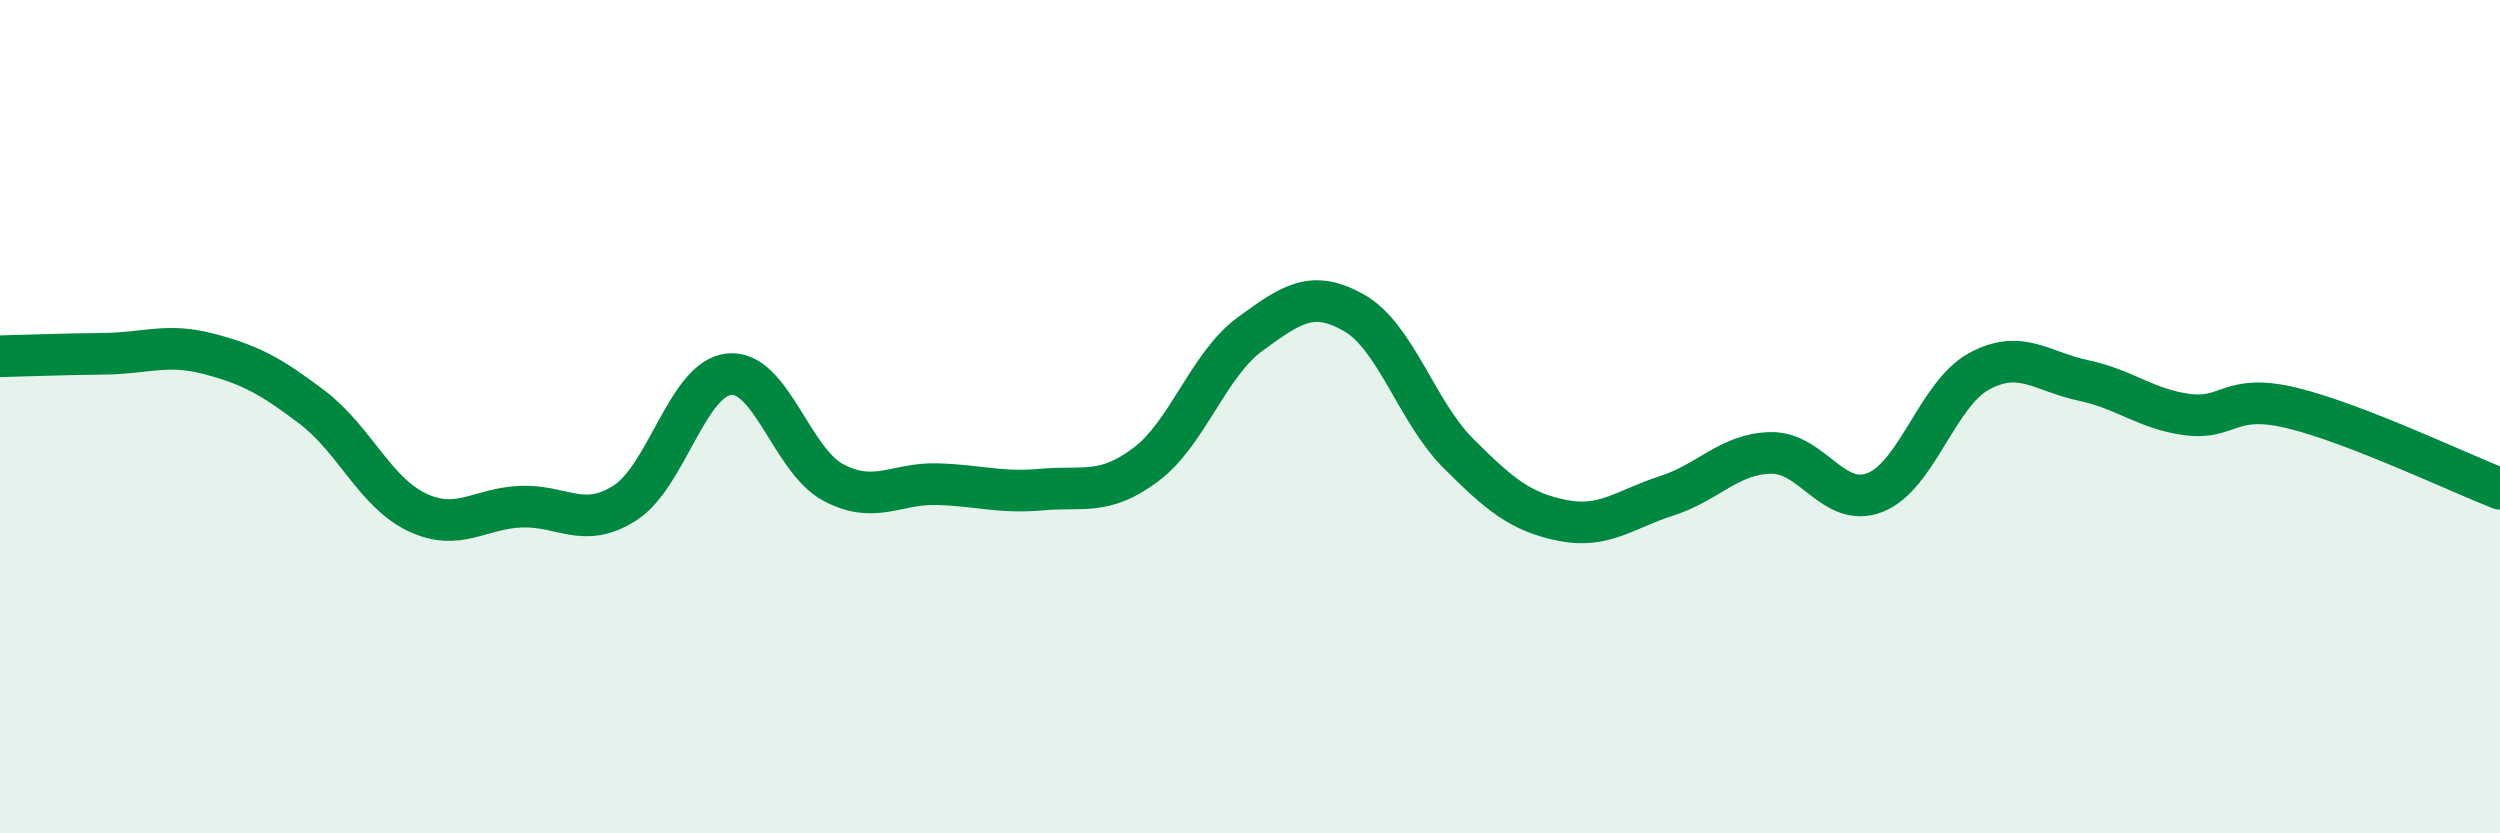 
    <svg width="60" height="20" viewBox="0 0 60 20" xmlns="http://www.w3.org/2000/svg">
      <path
        d="M 0,8.55 C 0.5,8.54 1.5,8.5 2.5,8.49 C 3.5,8.48 4,8.23 5,8.49 C 6,8.75 6.5,9.02 7.5,9.78 C 8.5,10.54 9,11.81 10,12.29 C 11,12.77 11.5,12.2 12.5,12.16 C 13.5,12.12 14,12.71 15,12.07 C 16,11.43 16.5,9.08 17.5,8.98 C 18.5,8.88 19,11.05 20,11.58 C 21,12.11 21.5,11.59 22.5,11.62 C 23.5,11.65 24,11.84 25,11.75 C 26,11.66 26.5,11.9 27.5,11.15 C 28.5,10.4 29,8.75 30,8.02 C 31,7.29 31.5,6.94 32.5,7.51 C 33.5,8.08 34,9.88 35,10.88 C 36,11.88 36.5,12.29 37.5,12.49 C 38.5,12.69 39,12.22 40,11.9 C 41,11.58 41.5,10.89 42.5,10.87 C 43.5,10.85 44,12.21 45,11.82 C 46,11.43 46.5,9.45 47.5,8.91 C 48.5,8.37 49,8.92 50,9.13 C 51,9.34 51.5,9.82 52.5,9.95 C 53.5,10.08 53.5,9.43 55,9.79 C 56.5,10.15 59,11.34 60,11.73L60 20L0 20Z"
        fill="#008740"
        opacity="0.1"
        stroke-linecap="round"
        stroke-linejoin="round"
      />
      <path
        d="M 0,8.55 C 0.5,8.54 1.5,8.5 2.5,8.49 C 3.5,8.48 4,8.23 5,8.49 C 6,8.75 6.5,9.02 7.5,9.78 C 8.5,10.54 9,11.81 10,12.29 C 11,12.77 11.5,12.2 12.5,12.16 C 13.5,12.12 14,12.71 15,12.07 C 16,11.43 16.5,9.08 17.5,8.98 C 18.5,8.88 19,11.05 20,11.58 C 21,12.11 21.5,11.59 22.5,11.62 C 23.5,11.65 24,11.84 25,11.75 C 26,11.66 26.5,11.9 27.5,11.15 C 28.5,10.4 29,8.75 30,8.02 C 31,7.29 31.5,6.94 32.5,7.51 C 33.5,8.08 34,9.88 35,10.88 C 36,11.88 36.5,12.29 37.5,12.49 C 38.5,12.69 39,12.22 40,11.9 C 41,11.58 41.5,10.89 42.5,10.87 C 43.5,10.85 44,12.21 45,11.82 C 46,11.43 46.5,9.45 47.5,8.91 C 48.5,8.37 49,8.92 50,9.13 C 51,9.34 51.5,9.82 52.5,9.95 C 53.5,10.08 53.5,9.43 55,9.79 C 56.5,10.15 59,11.34 60,11.73"
        stroke="#008740"
        stroke-width="1"
        fill="none"
        stroke-linecap="round"
        stroke-linejoin="round"
      />
    </svg>
  